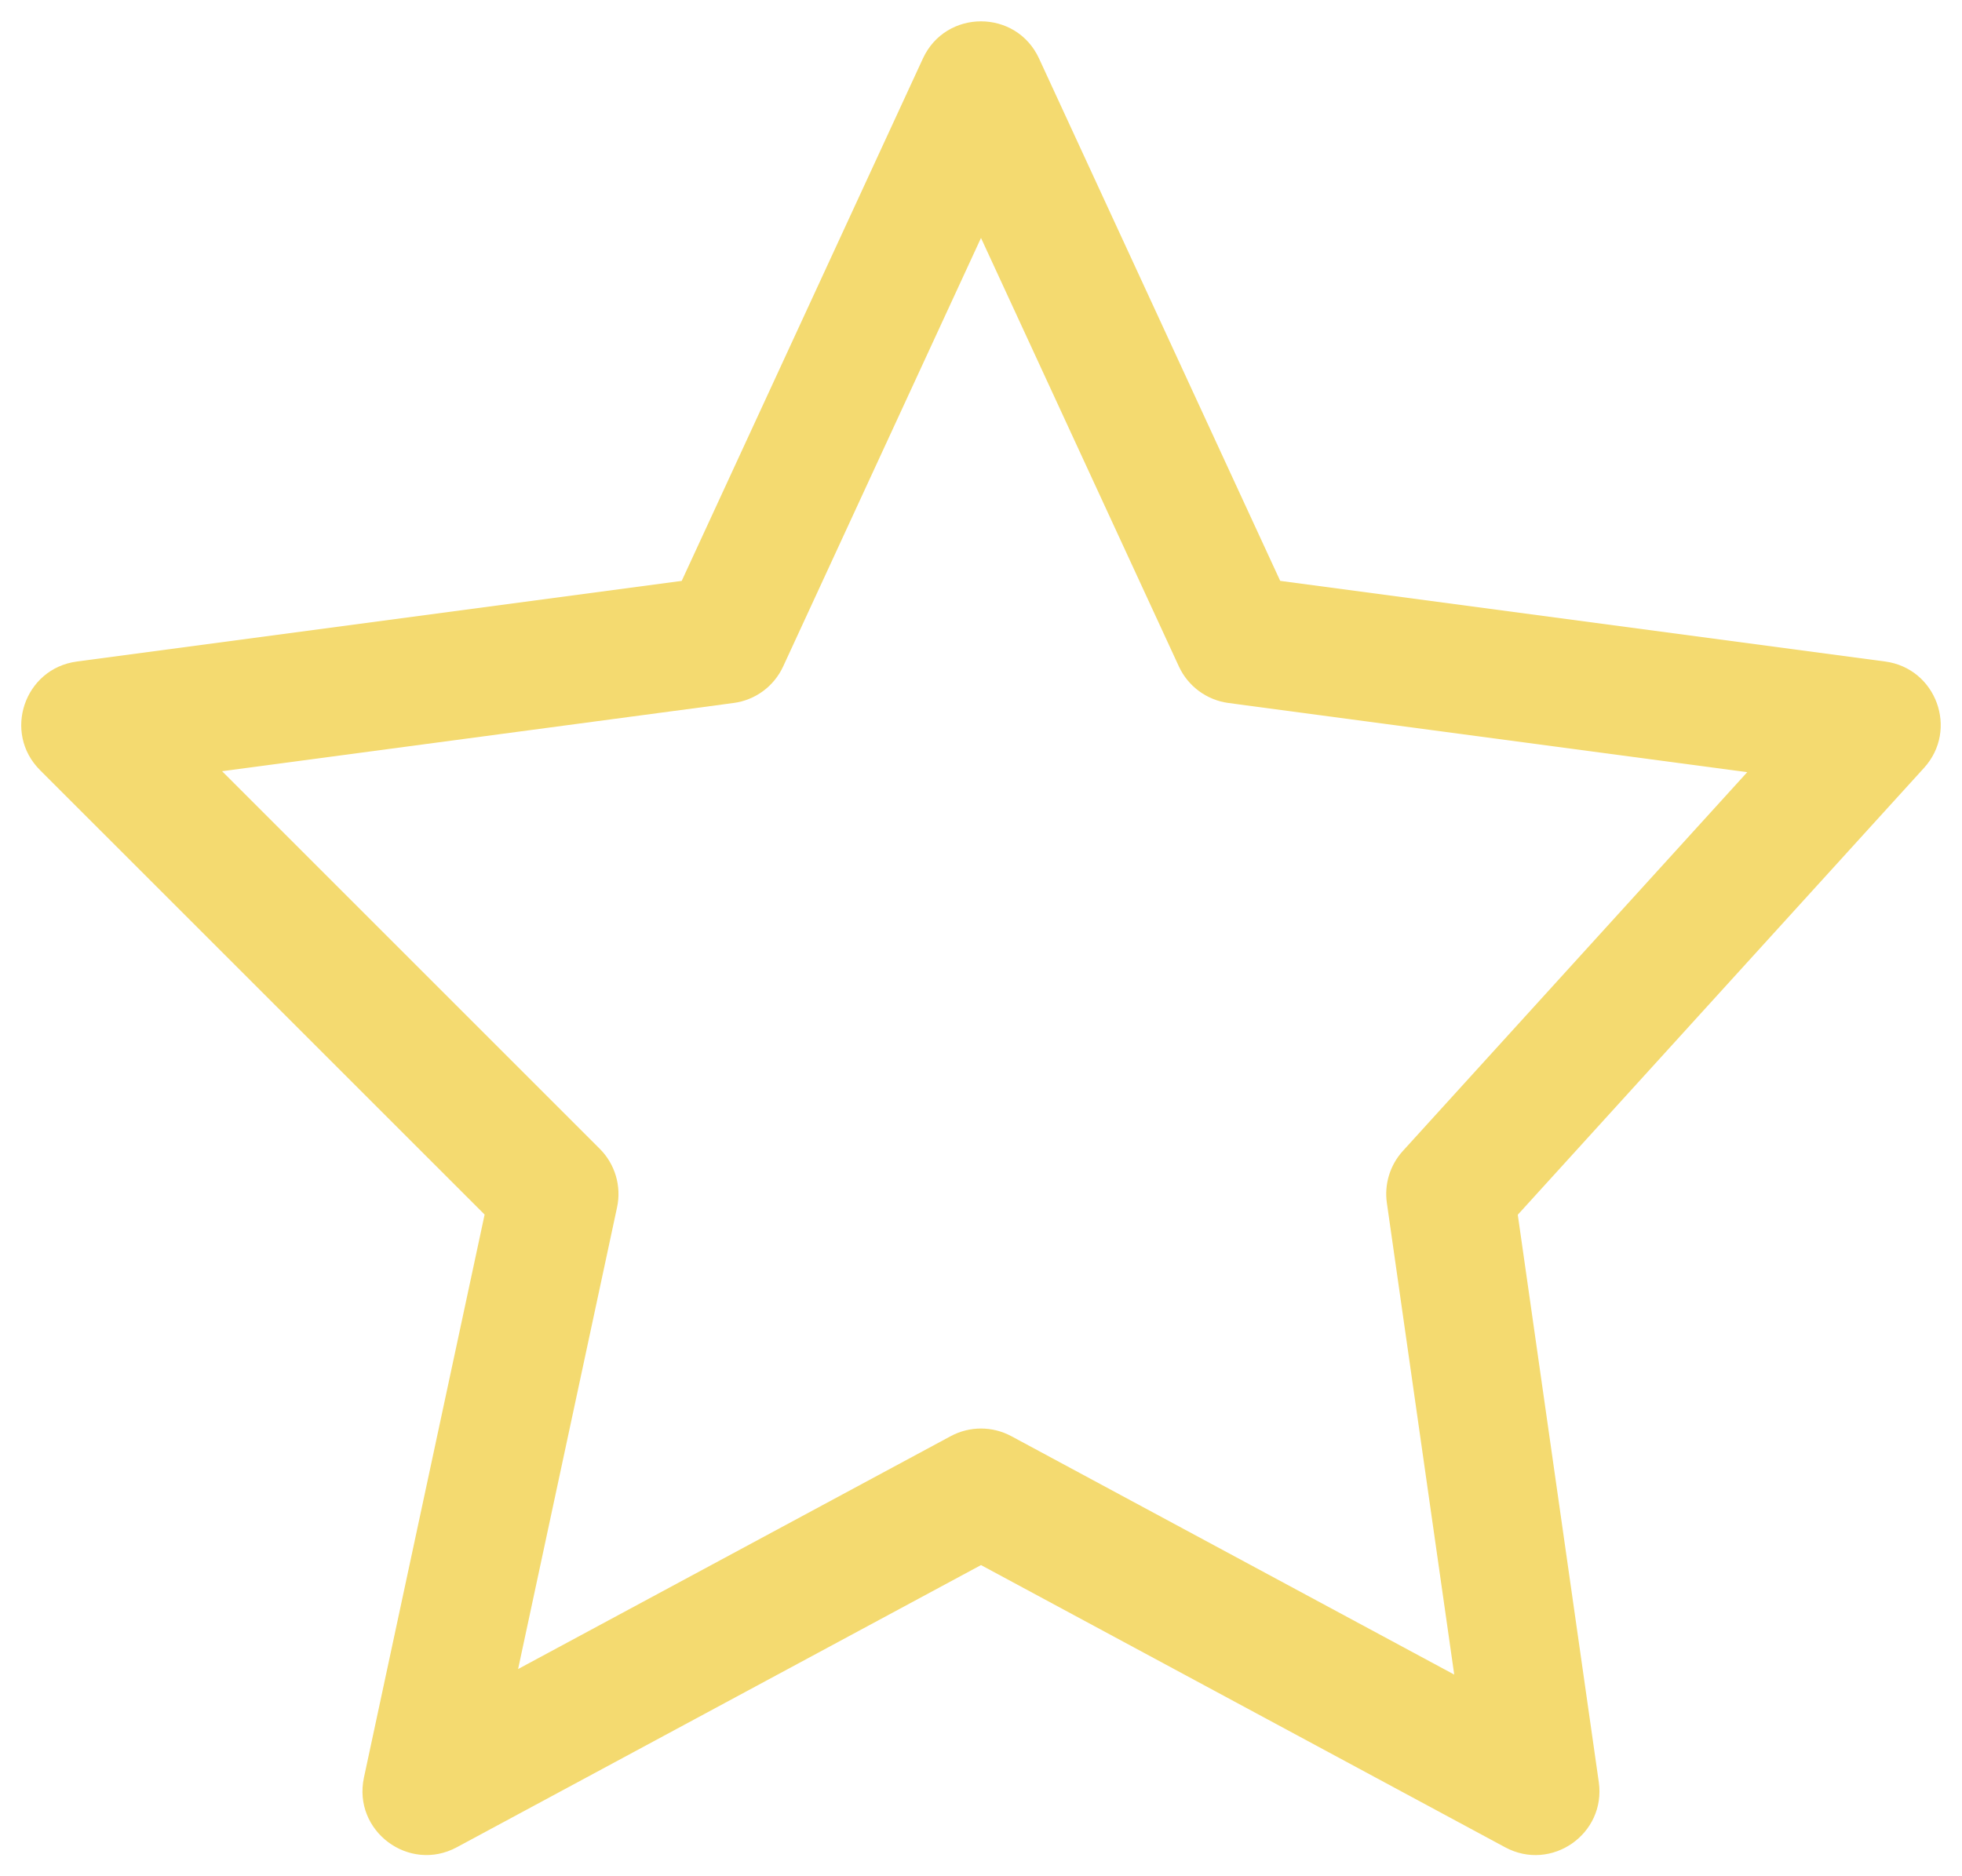 <?xml version="1.0" encoding="utf-8"?>
<!-- Generator: Adobe Illustrator 16.0.0, SVG Export Plug-In . SVG Version: 6.00 Build 0)  -->
<!DOCTYPE svg PUBLIC "-//W3C//DTD SVG 1.1//EN" "http://www.w3.org/Graphics/SVG/1.1/DTD/svg11.dtd">
<svg version="1.1" id="Layer_1" xmlns="http://www.w3.org/2000/svg" xmlns:xlink="http://www.w3.org/1999/xlink" x="0px" y="0px"
	 width="46px" height="44px" viewBox="0 0 46 44" enable-background="new 0 0 46 44" xml:space="preserve">
<g id="Components">
	<g id="Features-web" transform="translate(-218, -214)">
		<g id="features" transform="translate(110, 205)">
			<g id="text" transform="translate(110, 0)">
				<path id="Shape" fill="#F4DA70" d="M16.362,24.628c-0.215,0.467-0.654,0.791-1.164,0.858L3.207,27.086l8.854,8.854
					c0.36,0.359,0.513,0.877,0.406,1.375l-2.32,10.826l10.142-5.461c0.444-0.239,0.978-0.239,1.422,0l10.384,5.591l-1.579-11.059
					c-0.064-0.442,0.074-0.89,0.375-1.221l8.074-8.883l-12.163-1.622c-0.509-0.068-0.948-0.392-1.163-0.858L21,14.58L16.362,24.628z
					 M19.638,10.372c0.536-1.162,2.188-1.162,2.723,0l5.654,12.25l14.183,1.891c1.199,0.16,1.726,1.601,0.911,2.496l-9.524,10.478
					l1.899,13.302c0.175,1.218-1.111,2.116-2.195,1.532L21,45.703L8.711,52.32c-1.126,0.607-2.446-0.384-2.178-1.635l2.829-13.202
					L-1.061,27.061c-0.879-0.878-0.369-2.383,0.862-2.547l14.182-1.891L19.638,10.372z"/>
			</g>
		</g>
	</g>
</g>
</svg>

